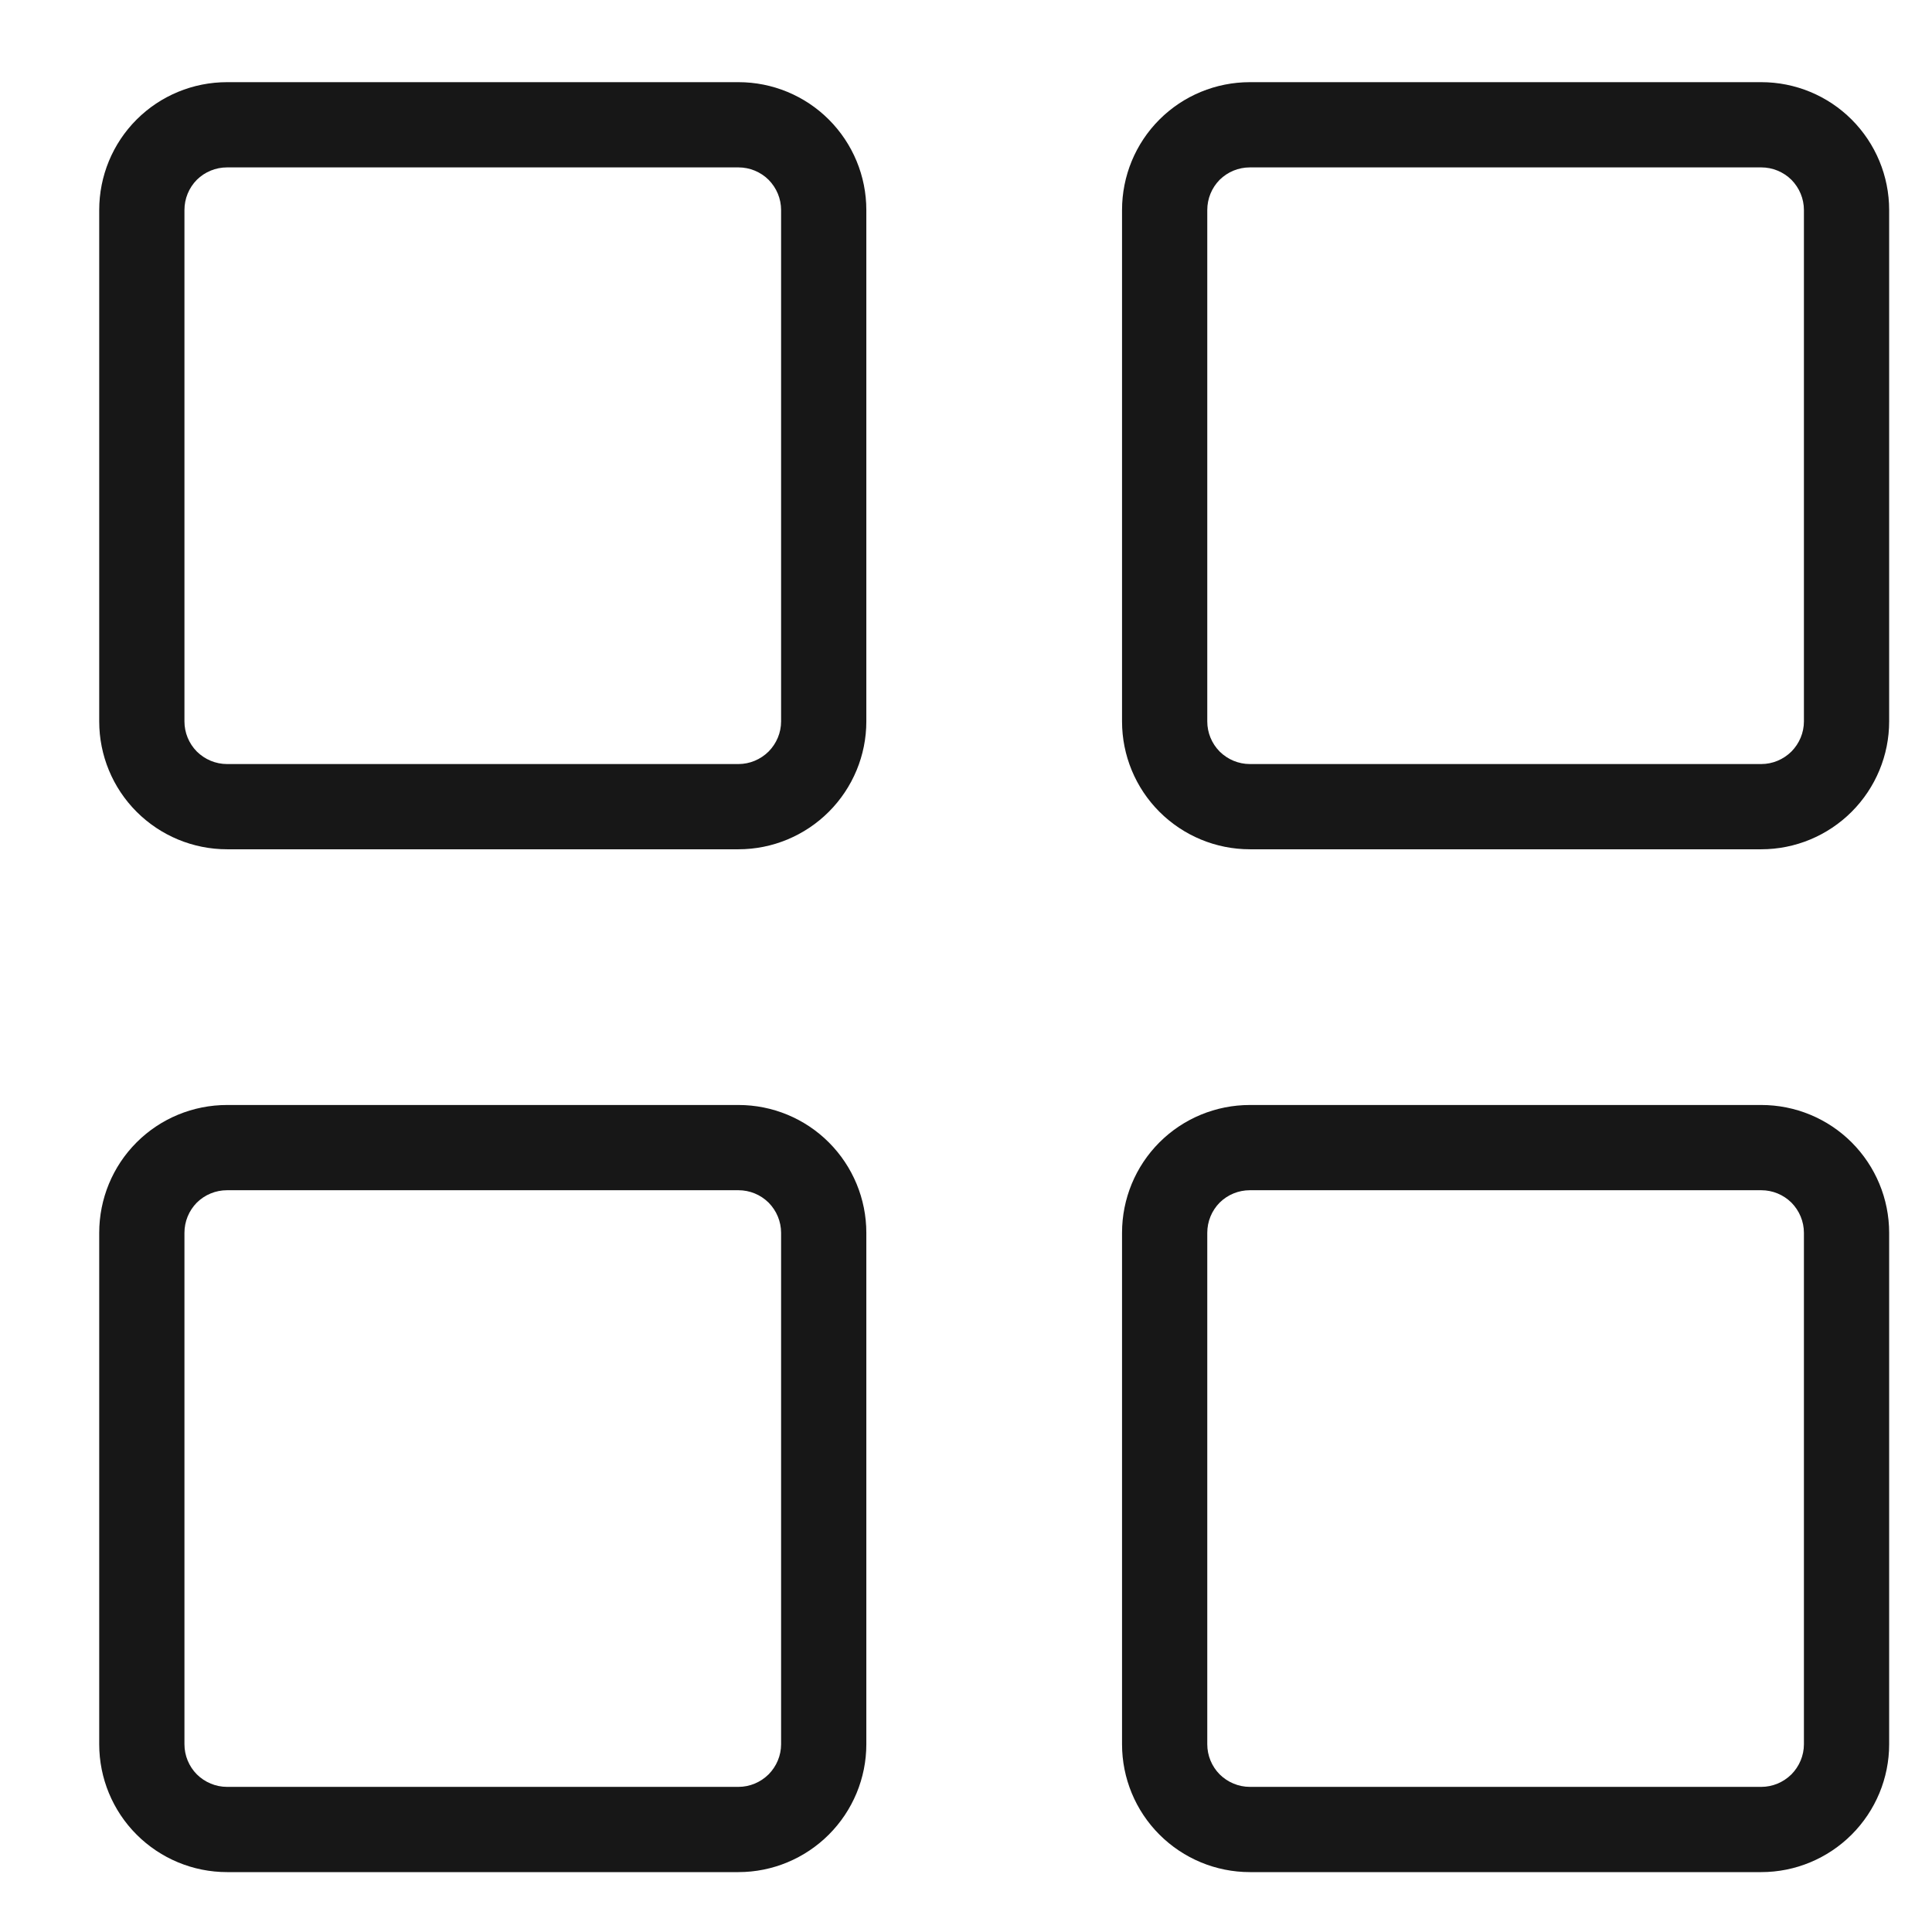 <svg width="17" height="17" viewBox="0 0 17 17" fill="none" xmlns="http://www.w3.org/2000/svg">
<path d="M6.498 0.723H1.998C1.699 0.723 1.413 0.841 1.202 1.052C0.991 1.263 0.873 1.549 0.873 1.848V6.348C0.873 6.646 0.991 6.932 1.202 7.143C1.413 7.354 1.699 7.473 1.998 7.473H6.498C6.796 7.473 7.082 7.354 7.293 7.143C7.504 6.932 7.623 6.646 7.623 6.348V1.848C7.623 1.549 7.504 1.263 7.293 1.052C7.082 0.841 6.796 0.723 6.498 0.723ZM6.873 6.348C6.873 6.447 6.833 6.542 6.763 6.613C6.692 6.683 6.597 6.723 6.498 6.723H1.998C1.898 6.723 1.803 6.683 1.732 6.613C1.662 6.542 1.623 6.447 1.623 6.348V1.848C1.623 1.748 1.662 1.653 1.732 1.582C1.803 1.512 1.898 1.473 1.998 1.473H6.498C6.597 1.473 6.692 1.512 6.763 1.582C6.833 1.653 6.873 1.748 6.873 1.848V6.348ZM15.498 0.723H10.998C10.699 0.723 10.413 0.841 10.202 1.052C9.991 1.263 9.873 1.549 9.873 1.848V6.348C9.873 6.646 9.991 6.932 10.202 7.143C10.413 7.354 10.699 7.473 10.998 7.473H15.498C15.796 7.473 16.082 7.354 16.293 7.143C16.504 6.932 16.623 6.646 16.623 6.348V1.848C16.623 1.549 16.504 1.263 16.293 1.052C16.082 0.841 15.796 0.723 15.498 0.723ZM15.873 6.348C15.873 6.447 15.833 6.542 15.763 6.613C15.692 6.683 15.597 6.723 15.498 6.723H10.998C10.898 6.723 10.803 6.683 10.732 6.613C10.662 6.542 10.623 6.447 10.623 6.348V1.848C10.623 1.748 10.662 1.653 10.732 1.582C10.803 1.512 10.898 1.473 10.998 1.473H15.498C15.597 1.473 15.692 1.512 15.763 1.582C15.833 1.653 15.873 1.748 15.873 1.848V6.348ZM6.498 9.723H1.998C1.699 9.723 1.413 9.841 1.202 10.052C0.991 10.263 0.873 10.549 0.873 10.848V15.348C0.873 15.646 0.991 15.932 1.202 16.143C1.413 16.354 1.699 16.473 1.998 16.473H6.498C6.796 16.473 7.082 16.354 7.293 16.143C7.504 15.932 7.623 15.646 7.623 15.348V10.848C7.623 10.549 7.504 10.263 7.293 10.052C7.082 9.841 6.796 9.723 6.498 9.723ZM6.873 15.348C6.873 15.447 6.833 15.542 6.763 15.613C6.692 15.683 6.597 15.723 6.498 15.723H1.998C1.898 15.723 1.803 15.683 1.732 15.613C1.662 15.542 1.623 15.447 1.623 15.348V10.848C1.623 10.748 1.662 10.653 1.732 10.582C1.803 10.512 1.898 10.473 1.998 10.473H6.498C6.597 10.473 6.692 10.512 6.763 10.582C6.833 10.653 6.873 10.748 6.873 10.848V15.348ZM15.498 9.723H10.998C10.699 9.723 10.413 9.841 10.202 10.052C9.991 10.263 9.873 10.549 9.873 10.848V15.348C9.873 15.646 9.991 15.932 10.202 16.143C10.413 16.354 10.699 16.473 10.998 16.473H15.498C15.796 16.473 16.082 16.354 16.293 16.143C16.504 15.932 16.623 15.646 16.623 15.348V10.848C16.623 10.549 16.504 10.263 16.293 10.052C16.082 9.841 15.796 9.723 15.498 9.723ZM15.873 15.348C15.873 15.447 15.833 15.542 15.763 15.613C15.692 15.683 15.597 15.723 15.498 15.723H10.998C10.898 15.723 10.803 15.683 10.732 15.613C10.662 15.542 10.623 15.447 10.623 15.348V10.848C10.623 10.748 10.662 10.653 10.732 10.582C10.803 10.512 10.898 10.473 10.998 10.473H15.498C15.597 10.473 15.692 10.512 15.763 10.582C15.833 10.653 15.873 10.748 15.873 10.848V15.348Z" fill="#171717"/>
</svg>
